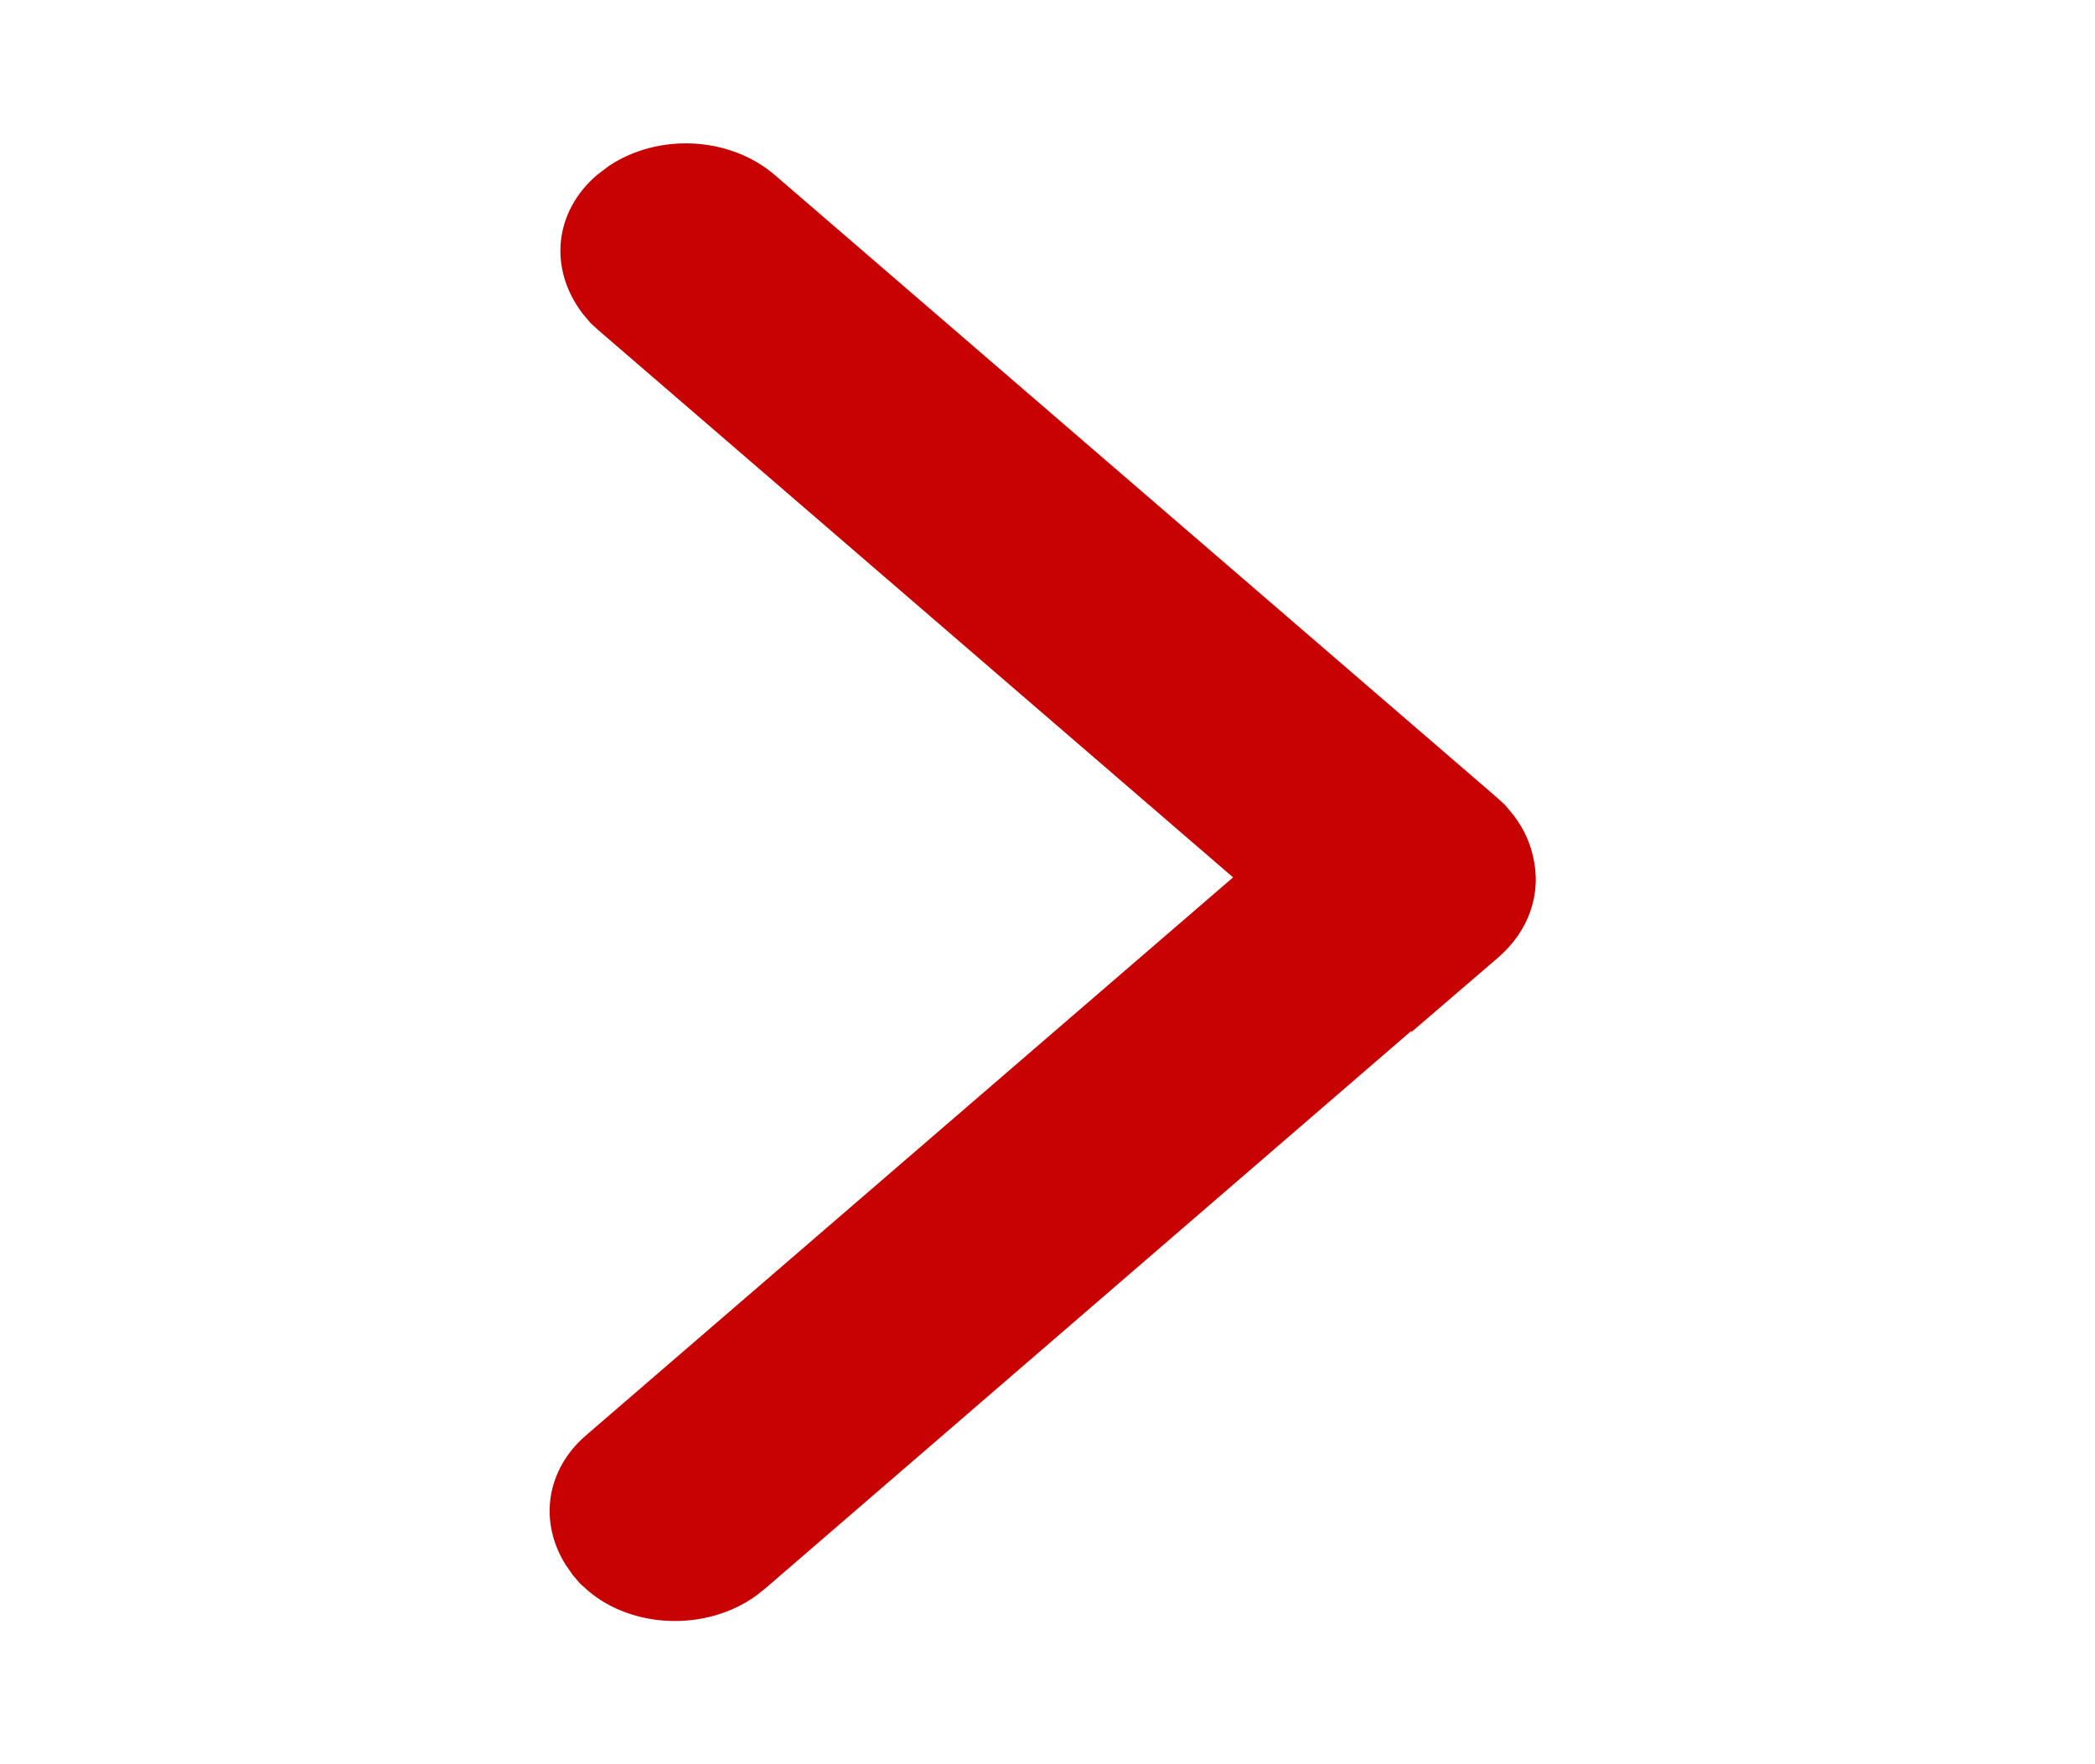 <svg preserveAspectRatio="none" width="100%" height="100%" overflow="visible" style="display: block;" viewBox="0 0 19 16" fill="none" xmlns="http://www.w3.org/2000/svg">
<g id="&#230;&#155;&#180;&#229;&#164;&#154;">
<g id="&#231;&#159;&#169;&#229;&#189;&#162;">
</g>
<path id="&#229;&#189;&#162;&#231;&#138;&#182;" d="M5.413 1.588C5.028 1.92 4.972 2.433 5.283 2.843L5.356 2.93L5.425 2.993L11.183 7.957L5.315 13.017C4.956 13.326 4.882 13.796 5.131 14.193L5.194 14.283L5.259 14.36L5.329 14.423C5.737 14.774 6.41 14.797 6.861 14.469L6.945 14.402L12.798 9.351L12.804 9.357L13.585 8.686C13.868 8.443 13.984 8.102 13.903 7.765C13.869 7.614 13.798 7.475 13.694 7.353L13.648 7.299L13.575 7.232L7.029 1.589C6.617 1.234 5.969 1.206 5.521 1.506L5.413 1.588Z" fill="#C80202"/>
</g>
</svg>
